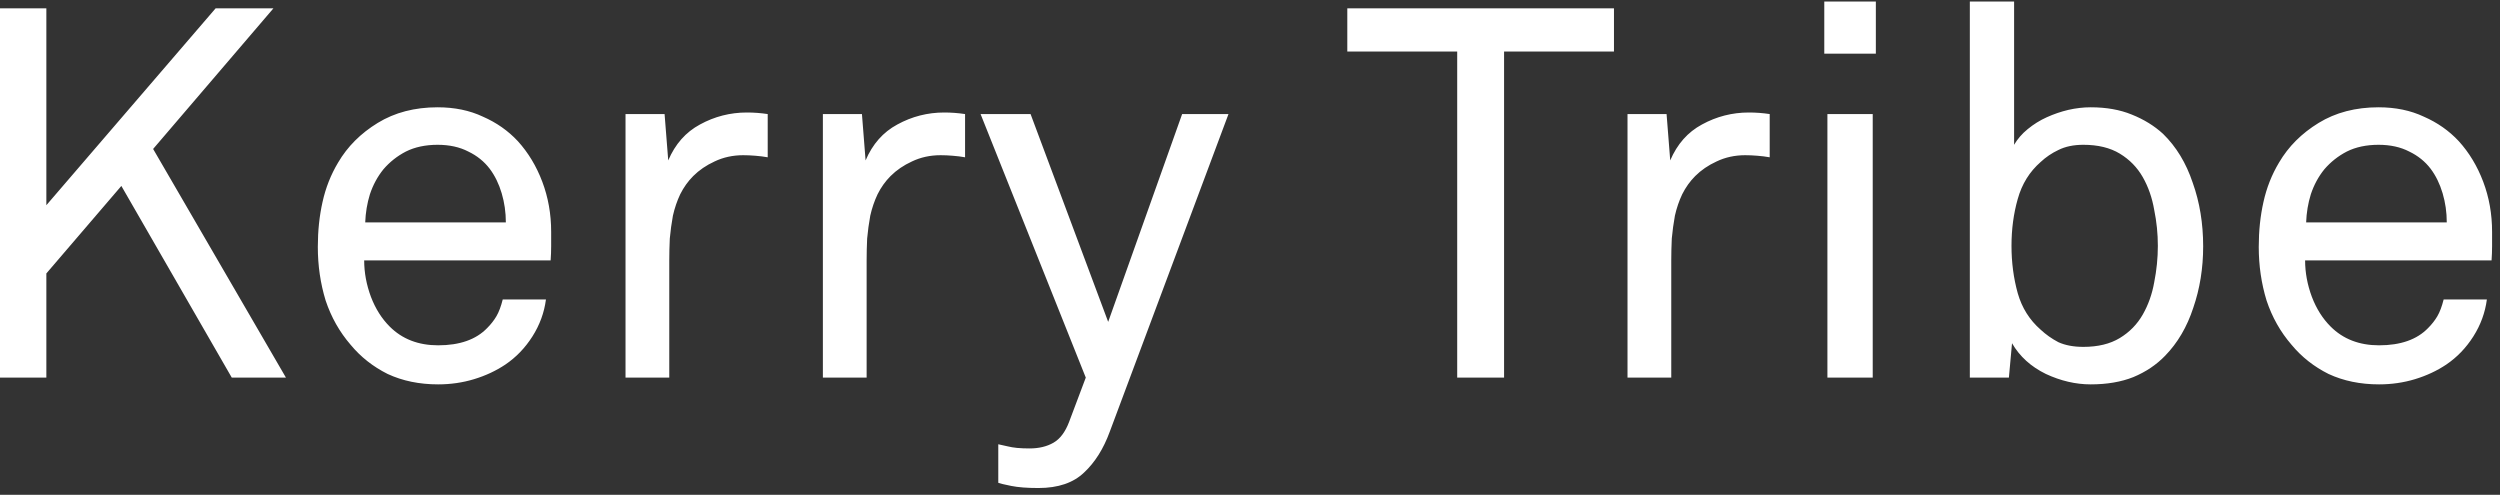 <svg xmlns="http://www.w3.org/2000/svg" width="192" height="38" viewBox="0 0 192 38" fill="none"><rect x="0" y="0" width="192" height="38" fill="#333333" stroke="none"/><path d="M17.8 29L9.32 14.28L3.56 21V29H5.96046e-08V0.64H3.56V15.76L16.56 0.64H21L11.76 11.44L21.96 29H17.8ZM42.329 17.8C42.329 18.173 42.329 18.547 42.329 18.92C42.329 19.267 42.316 19.627 42.289 20H27.969C27.969 20.933 28.142 21.867 28.489 22.8C28.836 23.707 29.316 24.467 29.929 25.08C30.889 26.04 32.129 26.52 33.649 26.52C35.302 26.52 36.556 26.08 37.409 25.2C37.702 24.907 37.942 24.6 38.129 24.28C38.316 23.96 38.476 23.533 38.609 23H41.929C41.796 24.013 41.449 24.96 40.889 25.84C40.329 26.72 39.636 27.44 38.809 28C38.089 28.48 37.289 28.853 36.409 29.12C35.529 29.387 34.609 29.52 33.649 29.52C32.209 29.52 30.916 29.253 29.769 28.72C28.649 28.16 27.702 27.413 26.929 26.48C26.076 25.493 25.436 24.36 25.009 23.08C24.609 21.773 24.409 20.4 24.409 18.96C24.409 17.733 24.529 16.587 24.769 15.52C25.009 14.427 25.409 13.413 25.969 12.48C26.689 11.253 27.702 10.24 29.009 9.44C30.316 8.64 31.849 8.24 33.609 8.24C34.916 8.24 36.076 8.48 37.089 8.96C38.129 9.413 39.022 10.04 39.769 10.84C40.569 11.72 41.196 12.76 41.649 13.96C42.102 15.16 42.329 16.44 42.329 17.8ZM38.849 17.08C38.849 16.307 38.742 15.56 38.529 14.84C38.316 14.12 38.009 13.493 37.609 12.96C37.182 12.4 36.636 11.96 35.969 11.64C35.302 11.293 34.516 11.12 33.609 11.12C32.676 11.12 31.862 11.293 31.169 11.64C30.502 11.987 29.929 12.44 29.449 13C28.996 13.56 28.649 14.2 28.409 14.92C28.196 15.613 28.076 16.333 28.049 17.08H38.849ZM58.96 12.08C58.667 12.027 58.347 11.987 58 11.96C57.68 11.933 57.374 11.92 57.08 11.92C56.28 11.92 55.547 12.08 54.88 12.4C54.24 12.693 53.694 13.067 53.24 13.52C52.84 13.92 52.507 14.387 52.24 14.92C52 15.427 51.814 15.973 51.68 16.56C51.574 17.147 51.494 17.733 51.44 18.32C51.414 18.907 51.4 19.467 51.4 20V29H48.04V8.76H51.04L51.32 12.32C51.854 11.067 52.667 10.147 53.76 9.56C54.88 8.947 56.08 8.64 57.36 8.64C57.894 8.64 58.427 8.68 58.96 8.76V12.08ZM74.117 12.08C73.823 12.027 73.503 11.987 73.157 11.96C72.837 11.933 72.53 11.92 72.237 11.92C71.437 11.92 70.703 12.08 70.037 12.4C69.397 12.693 68.85 13.067 68.397 13.52C67.997 13.92 67.663 14.387 67.397 14.92C67.157 15.427 66.97 15.973 66.837 16.56C66.73 17.147 66.65 17.733 66.597 18.32C66.57 18.907 66.557 19.467 66.557 20V29H63.197V8.76H66.197L66.477 12.32C67.01 11.067 67.823 10.147 68.917 9.56C70.037 8.947 71.237 8.64 72.517 8.64C73.05 8.64 73.583 8.68 74.117 8.76V12.08ZM85.228 33.16C84.748 34.467 84.095 35.507 83.268 36.28C82.442 37.08 81.268 37.48 79.748 37.48C78.895 37.48 78.201 37.427 77.668 37.32C77.135 37.213 76.802 37.133 76.668 37.08V34.12C76.882 34.173 77.121 34.227 77.388 34.28C77.602 34.333 77.841 34.373 78.108 34.4C78.401 34.427 78.722 34.44 79.068 34.44C79.788 34.44 80.401 34.293 80.908 34C81.415 33.707 81.815 33.173 82.108 32.4L83.388 29L75.308 8.76H79.148L85.108 24.72L90.788 8.76H94.348L85.228 33.16ZM115.513 3.96V29H111.913V3.96H103.473V0.64H123.953V3.96H115.513ZM135.913 12.08C135.62 12.027 135.3 11.987 134.953 11.96C134.633 11.933 134.327 11.92 134.033 11.92C133.233 11.92 132.5 12.08 131.833 12.4C131.193 12.693 130.647 13.067 130.193 13.52C129.793 13.92 129.46 14.387 129.193 14.92C128.953 15.427 128.767 15.973 128.633 16.56C128.527 17.147 128.447 17.733 128.393 18.32C128.367 18.907 128.353 19.467 128.353 20V29H124.993V8.76H127.993L128.273 12.32C128.807 11.067 129.62 10.147 130.713 9.56C131.833 8.947 133.033 8.64 134.313 8.64C134.847 8.64 135.38 8.68 135.913 8.76V12.08ZM140.105 4.12V0.12H144.065V4.12H140.105ZM140.345 29V8.76H143.825V29H140.345ZM169.203 18.92C169.203 20.6 168.949 22.173 168.443 23.64C167.963 25.107 167.243 26.333 166.283 27.32C165.616 28.013 164.803 28.56 163.843 28.96C162.909 29.333 161.816 29.52 160.563 29.52C159.416 29.52 158.269 29.253 157.123 28.72C155.976 28.16 155.109 27.373 154.523 26.36L154.283 29H151.283V0.12H154.683V11.12C154.949 10.667 155.296 10.267 155.723 9.92C156.176 9.547 156.669 9.24 157.203 9C157.736 8.76 158.283 8.573 158.843 8.44C159.429 8.307 160.003 8.24 160.563 8.24C161.763 8.24 162.816 8.427 163.723 8.8C164.656 9.173 165.456 9.667 166.123 10.28C167.136 11.267 167.896 12.52 168.403 14.04C168.936 15.533 169.203 17.16 169.203 18.92ZM165.723 18.88C165.723 17.947 165.629 17.027 165.443 16.12C165.283 15.187 164.989 14.347 164.563 13.6C164.136 12.853 163.549 12.253 162.803 11.8C162.056 11.347 161.123 11.12 160.003 11.12C159.256 11.12 158.616 11.253 158.083 11.52C157.576 11.76 157.123 12.067 156.723 12.44C155.869 13.187 155.283 14.133 154.963 15.28C154.643 16.4 154.483 17.6 154.483 18.88C154.483 20.16 154.643 21.373 154.963 22.52C155.283 23.64 155.869 24.573 156.723 25.32C157.123 25.693 157.576 26.013 158.083 26.28C158.616 26.52 159.256 26.64 160.003 26.64C161.123 26.64 162.056 26.413 162.803 25.96C163.549 25.507 164.136 24.907 164.563 24.16C164.989 23.413 165.283 22.587 165.443 21.68C165.629 20.747 165.723 19.813 165.723 18.88ZM191.392 17.8C191.392 18.173 191.392 18.547 191.392 18.92C191.392 19.267 191.378 19.627 191.352 20H177.032C177.032 20.933 177.205 21.867 177.552 22.8C177.898 23.707 178.378 24.467 178.992 25.08C179.952 26.04 181.192 26.52 182.712 26.52C184.365 26.52 185.618 26.08 186.472 25.2C186.765 24.907 187.005 24.6 187.192 24.28C187.378 23.96 187.538 23.533 187.672 23H190.992C190.858 24.013 190.512 24.96 189.952 25.84C189.392 26.72 188.698 27.44 187.872 28C187.152 28.48 186.352 28.853 185.472 29.12C184.592 29.387 183.672 29.52 182.712 29.52C181.272 29.52 179.978 29.253 178.832 28.72C177.712 28.16 176.765 27.413 175.992 26.48C175.138 25.493 174.498 24.36 174.072 23.08C173.672 21.773 173.472 20.4 173.472 18.96C173.472 17.733 173.592 16.587 173.832 15.52C174.072 14.427 174.472 13.413 175.032 12.48C175.752 11.253 176.765 10.24 178.072 9.44C179.378 8.64 180.912 8.24 182.672 8.24C183.978 8.24 185.138 8.48 186.152 8.96C187.192 9.413 188.085 10.04 188.832 10.84C189.632 11.72 190.258 12.76 190.712 13.96C191.165 15.16 191.392 16.44 191.392 17.8ZM187.912 17.08C187.912 16.307 187.805 15.56 187.592 14.84C187.378 14.12 187.072 13.493 186.672 12.96C186.245 12.4 185.698 11.96 185.032 11.64C184.365 11.293 183.578 11.12 182.672 11.12C181.738 11.12 180.925 11.293 180.232 11.64C179.565 11.987 178.992 12.44 178.512 13C178.058 13.56 177.712 14.2 177.472 14.92C177.258 15.613 177.138 16.333 177.112 17.08H187.912Z" fill="white"></path></svg>
